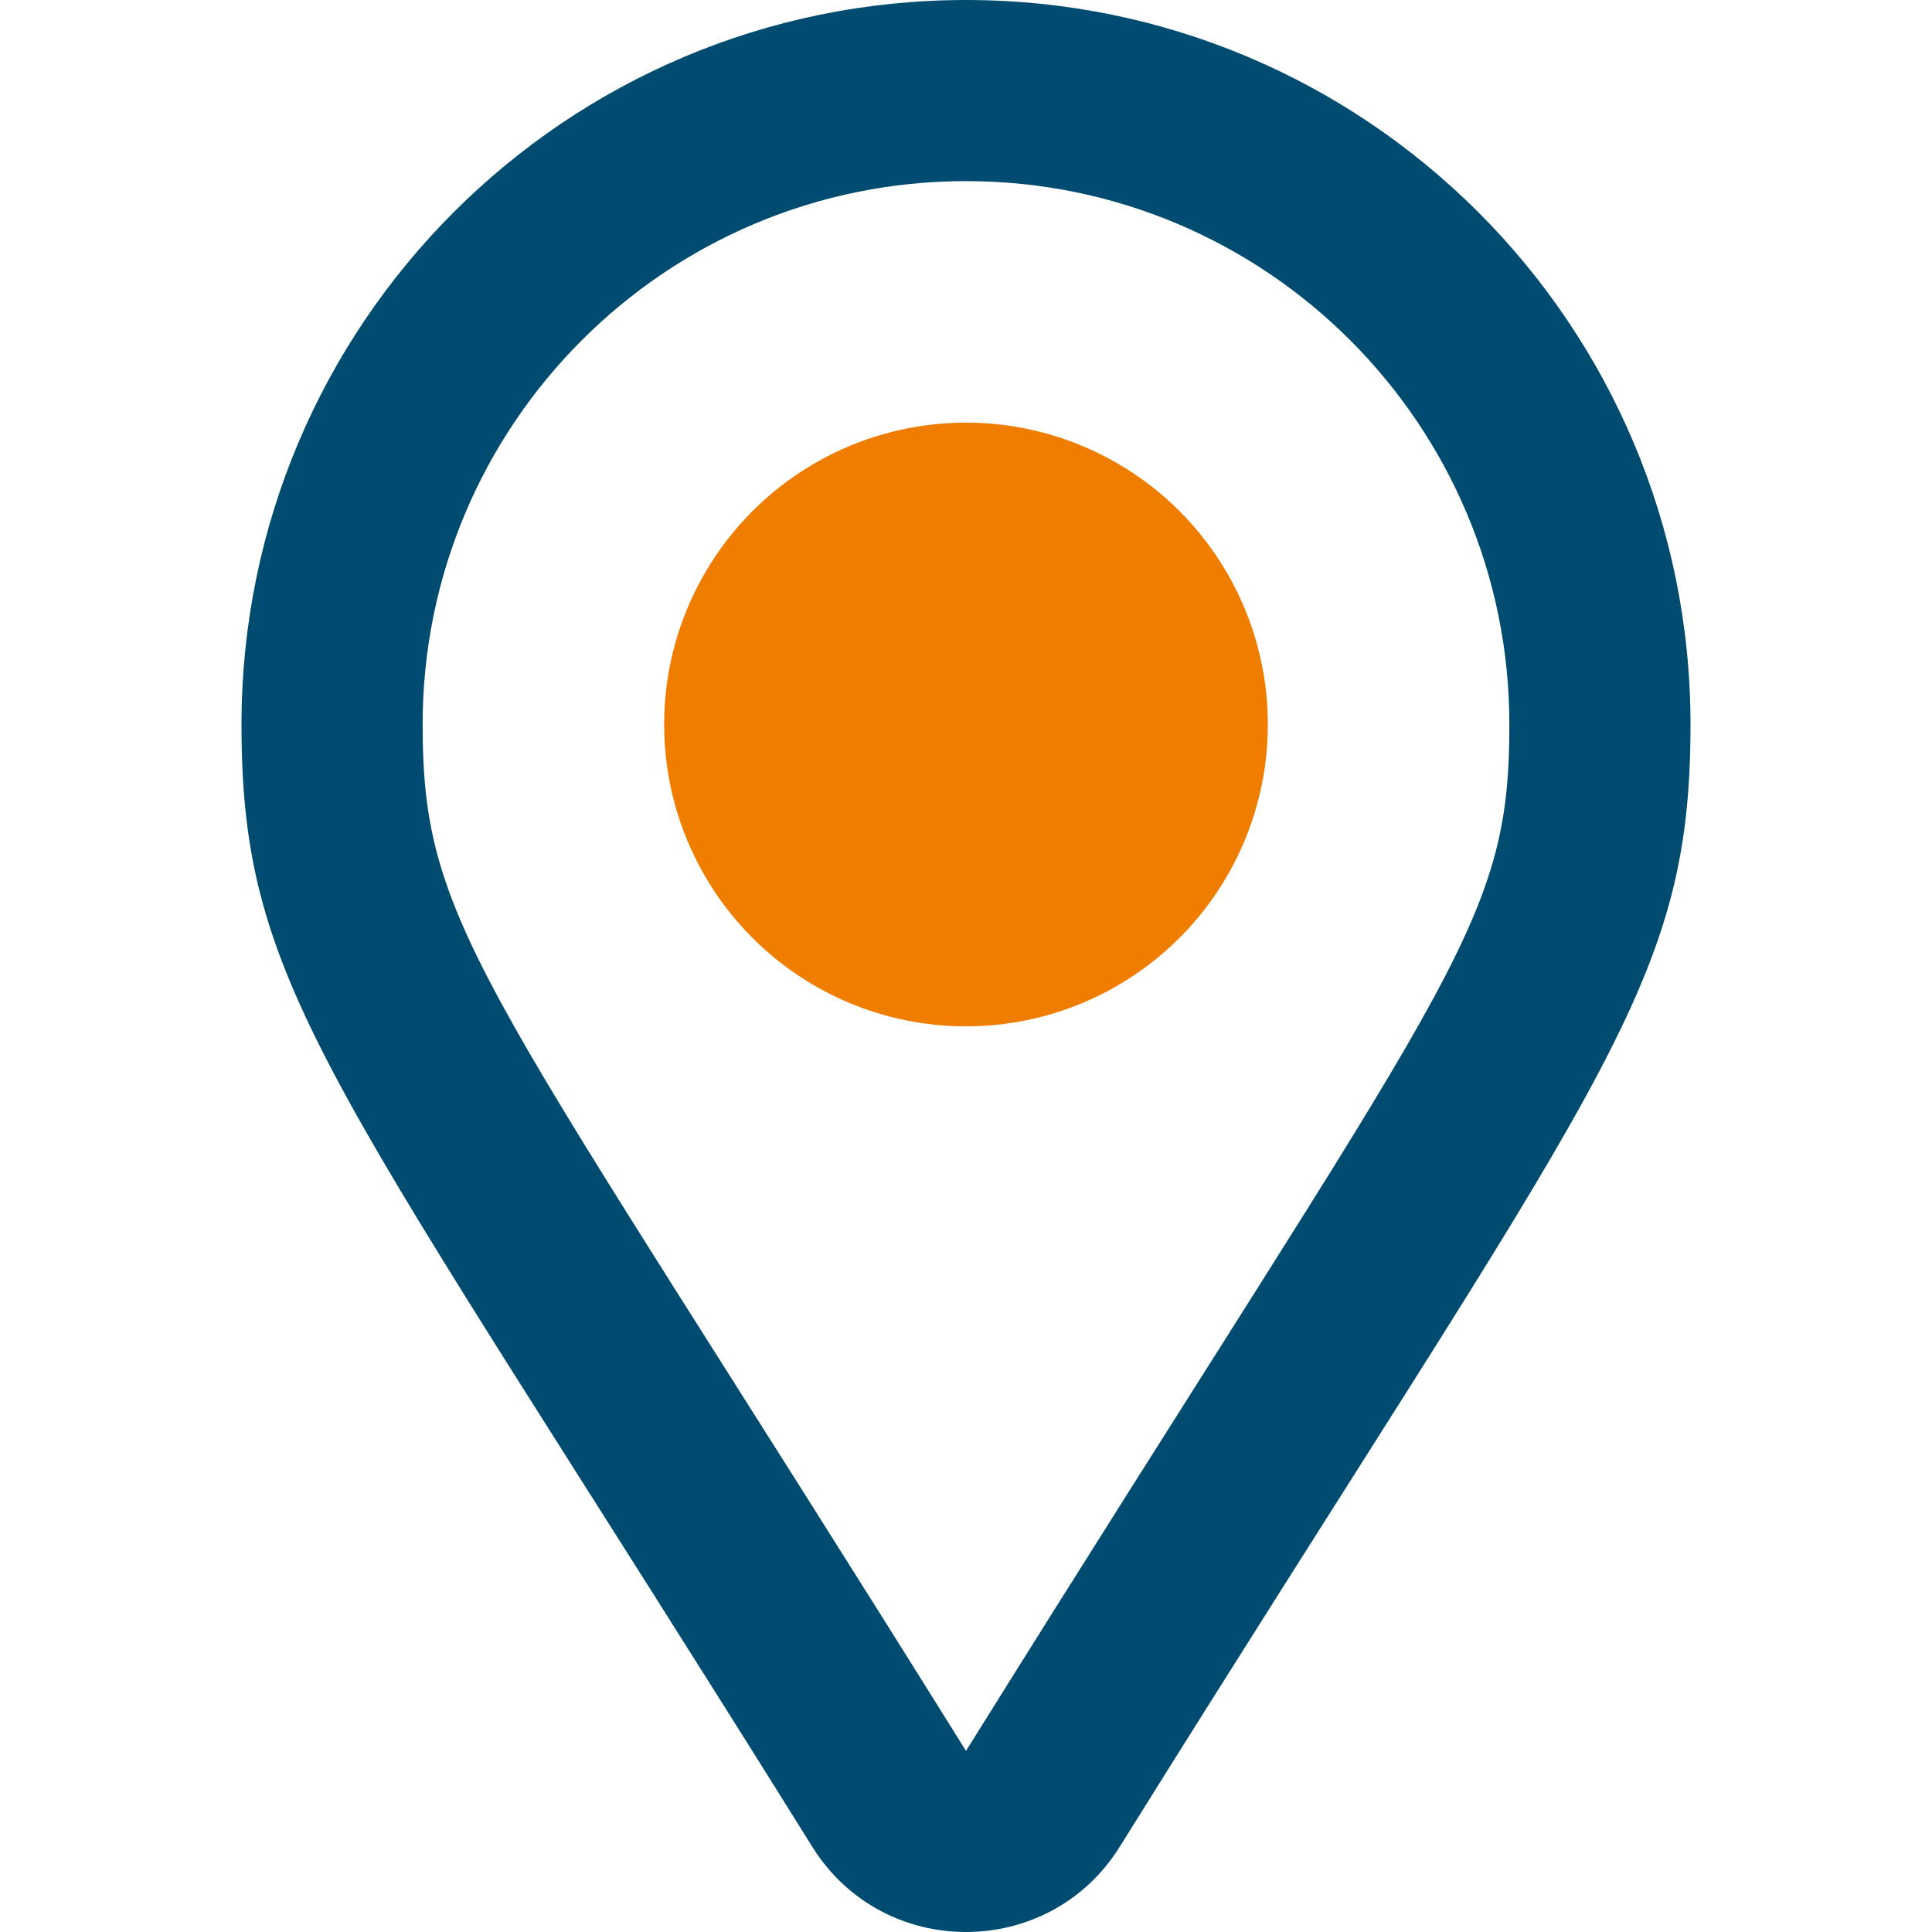 <?xml version="1.0" encoding="UTF-8"?>
<svg id="Layer_137" data-name="Layer 137" xmlns="http://www.w3.org/2000/svg" viewBox="0 0 100 100">
  <defs>
    <style>
      .cls-1 {
        fill: #004c71;
      }

      .cls-2 {
        fill: #ef7d00;
      }
    </style>
  </defs>
  <path class="cls-1" d="m50.0 0C29.278 0,12.5,16.8,12.5,37.5c0,13.89,4.686,18.23,29.545,58.091,3.669,5.883,12.245,5.875,15.91,0,24.872-39.881,29.545-44.203,29.545-58.091C87.5,16.778,70.7 0,50.0 0Zm0,90.625c-24.888-39.905-28.125-42.424-28.125-53.125,0-15.533,12.592-28.125,28.125-28.125s28.125,12.592,28.125,28.125c0,10.655-2.962,12.778-28.125,53.125Z"/>
  <circle class="cls-2" cx="50" cy="37.5" r="15.625"/>
</svg>